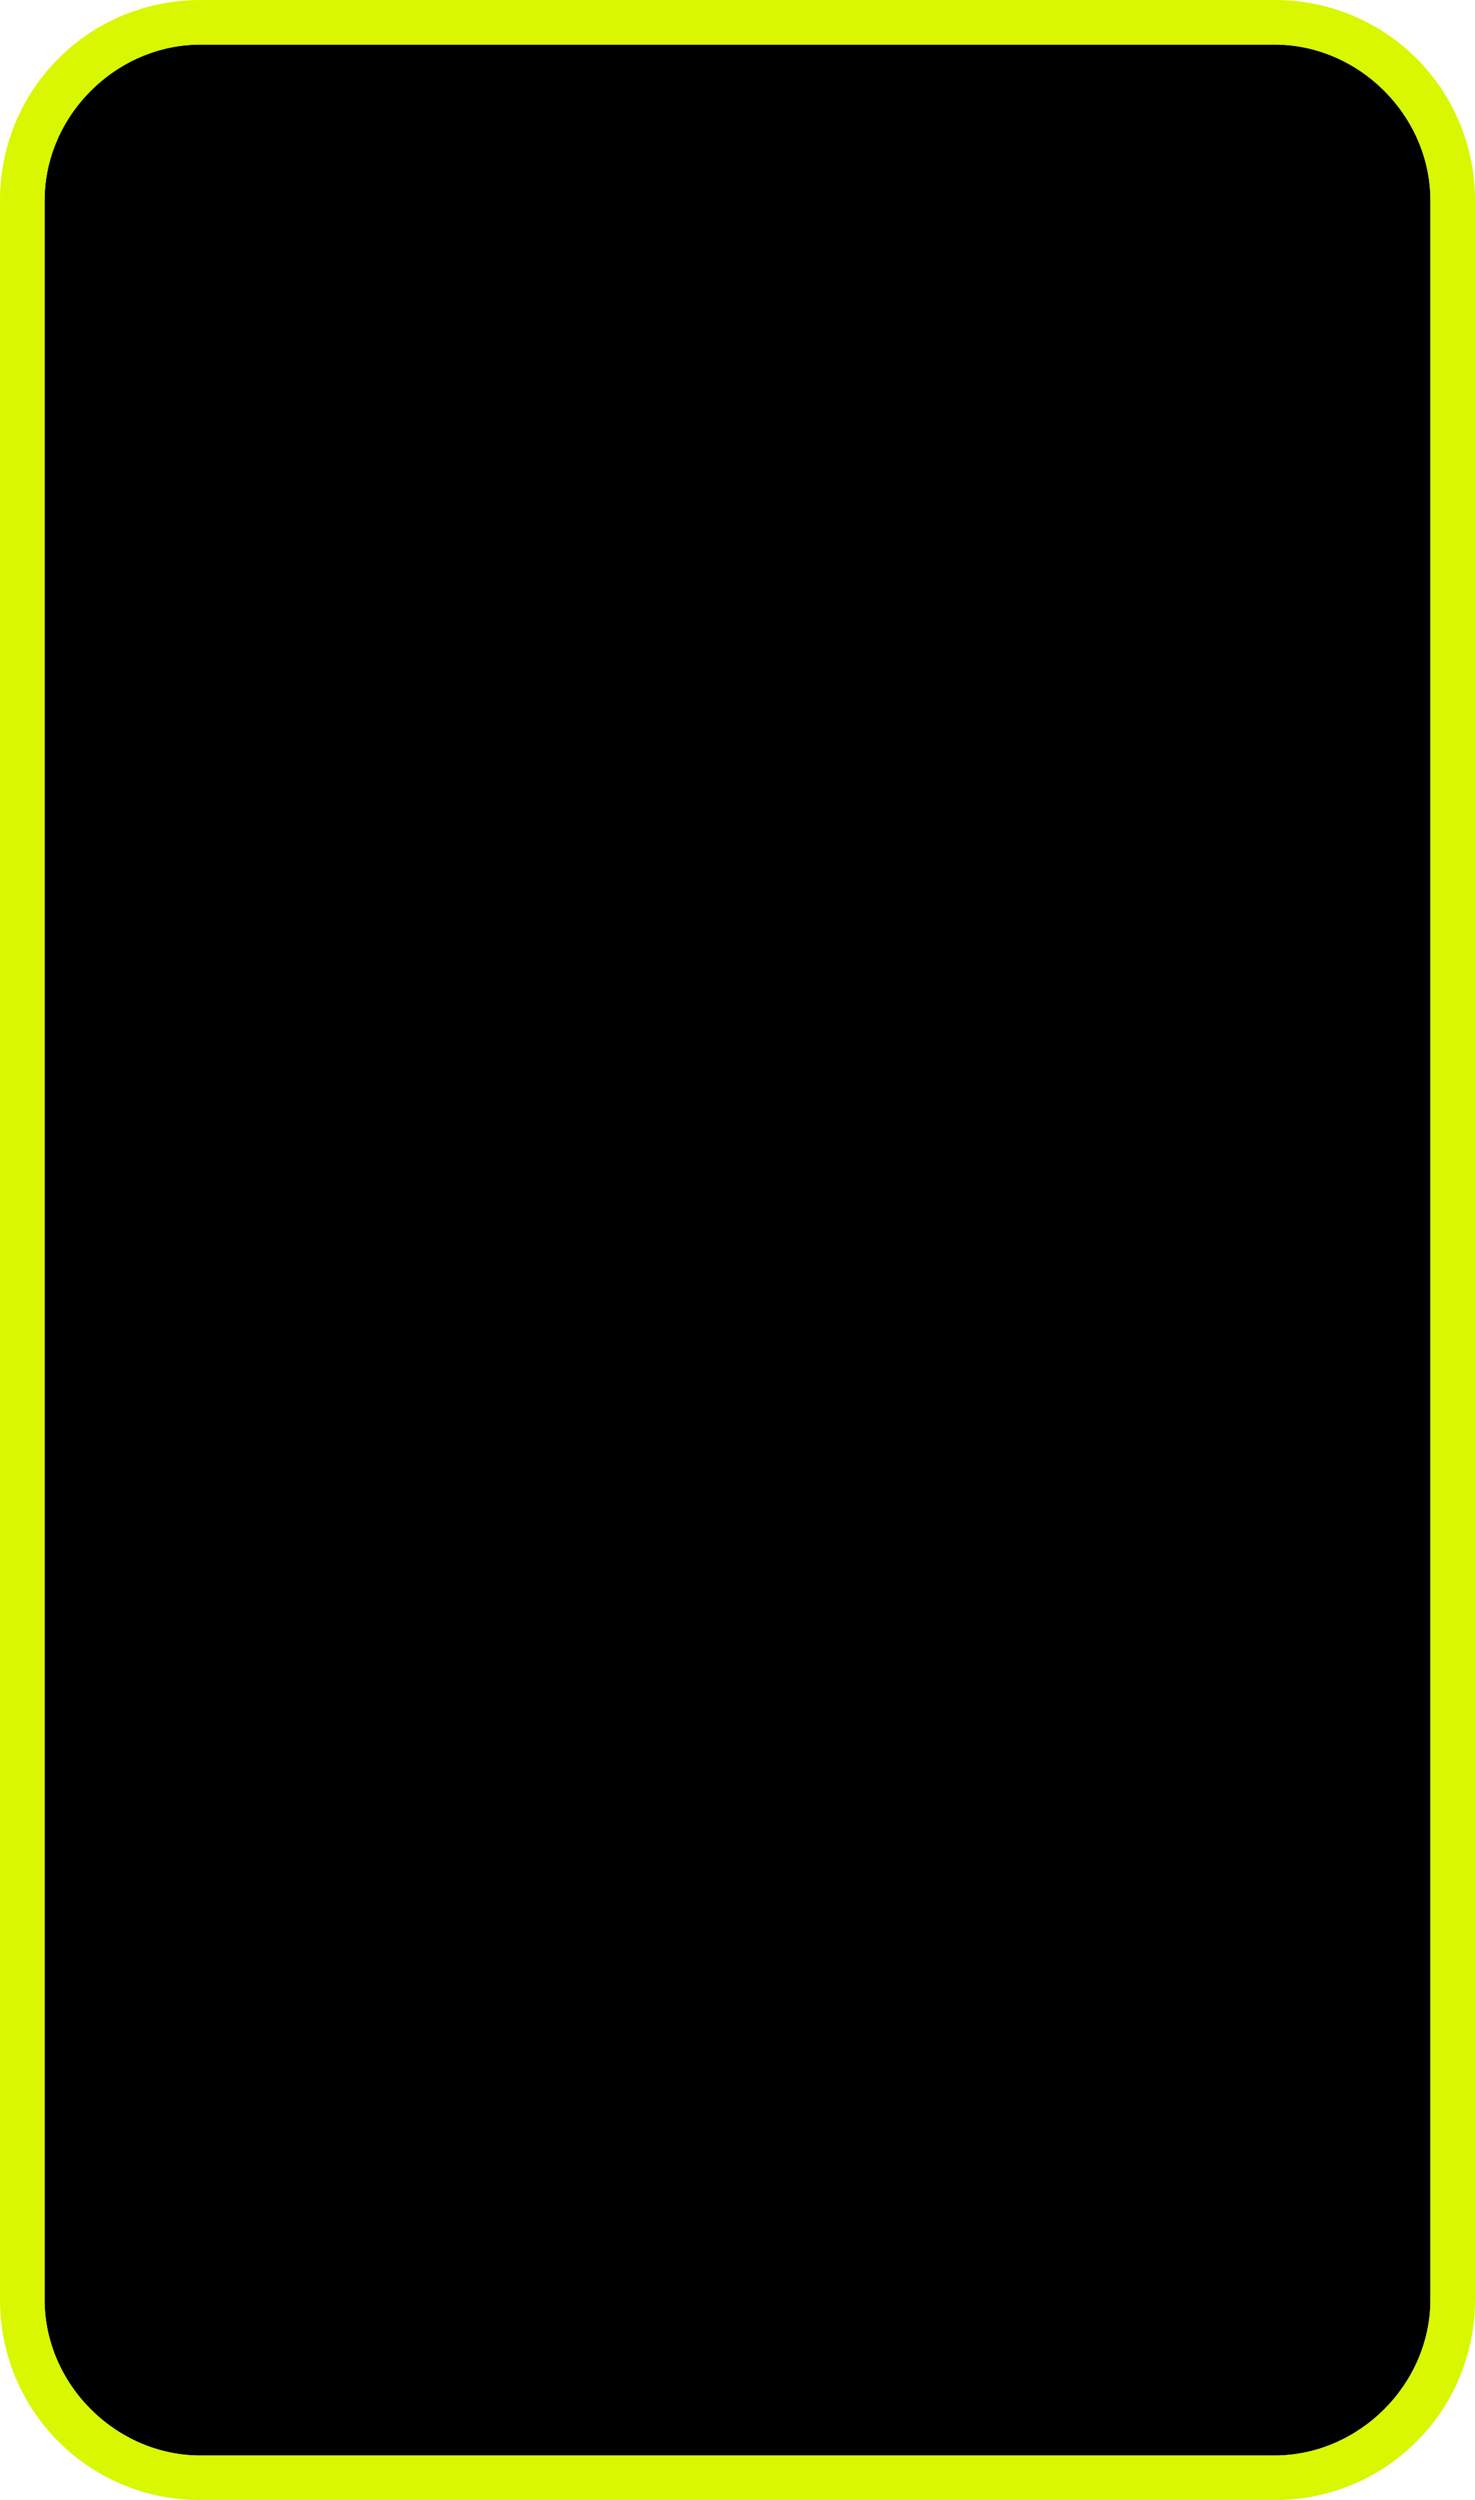 <svg xmlns="http://www.w3.org/2000/svg" viewBox="0 0 33.1 56.1"><path d="M28.6 1H4.5C2.6 1 1 2.6 1 4.5v47.1c0 1.9 1.6 3.5 3.5 3.5h24.1c1.9 0 3.5-1.6 3.5-3.5V4.5c0-1.9-1.6-3.5-3.5-3.5z"/><path d="M28.6 0H4.5C2 0 0 2 0 4.5v47.1c0 2.5 2 4.5 4.5 4.5h24.1c2.5 0 4.5-2 4.5-4.5V4.5c0-2.5-2-4.5-4.5-4.5zm3.5 51.6c0 1.9-1.6 3.5-3.5 3.5H4.5c-1.9 0-3.5-1.6-3.5-3.5V4.5C1 2.6 2.6 1 4.5 1h24.1c1.9 0 3.5 1.6 3.5 3.5v47.1z" fill="#d8f700"/></svg>